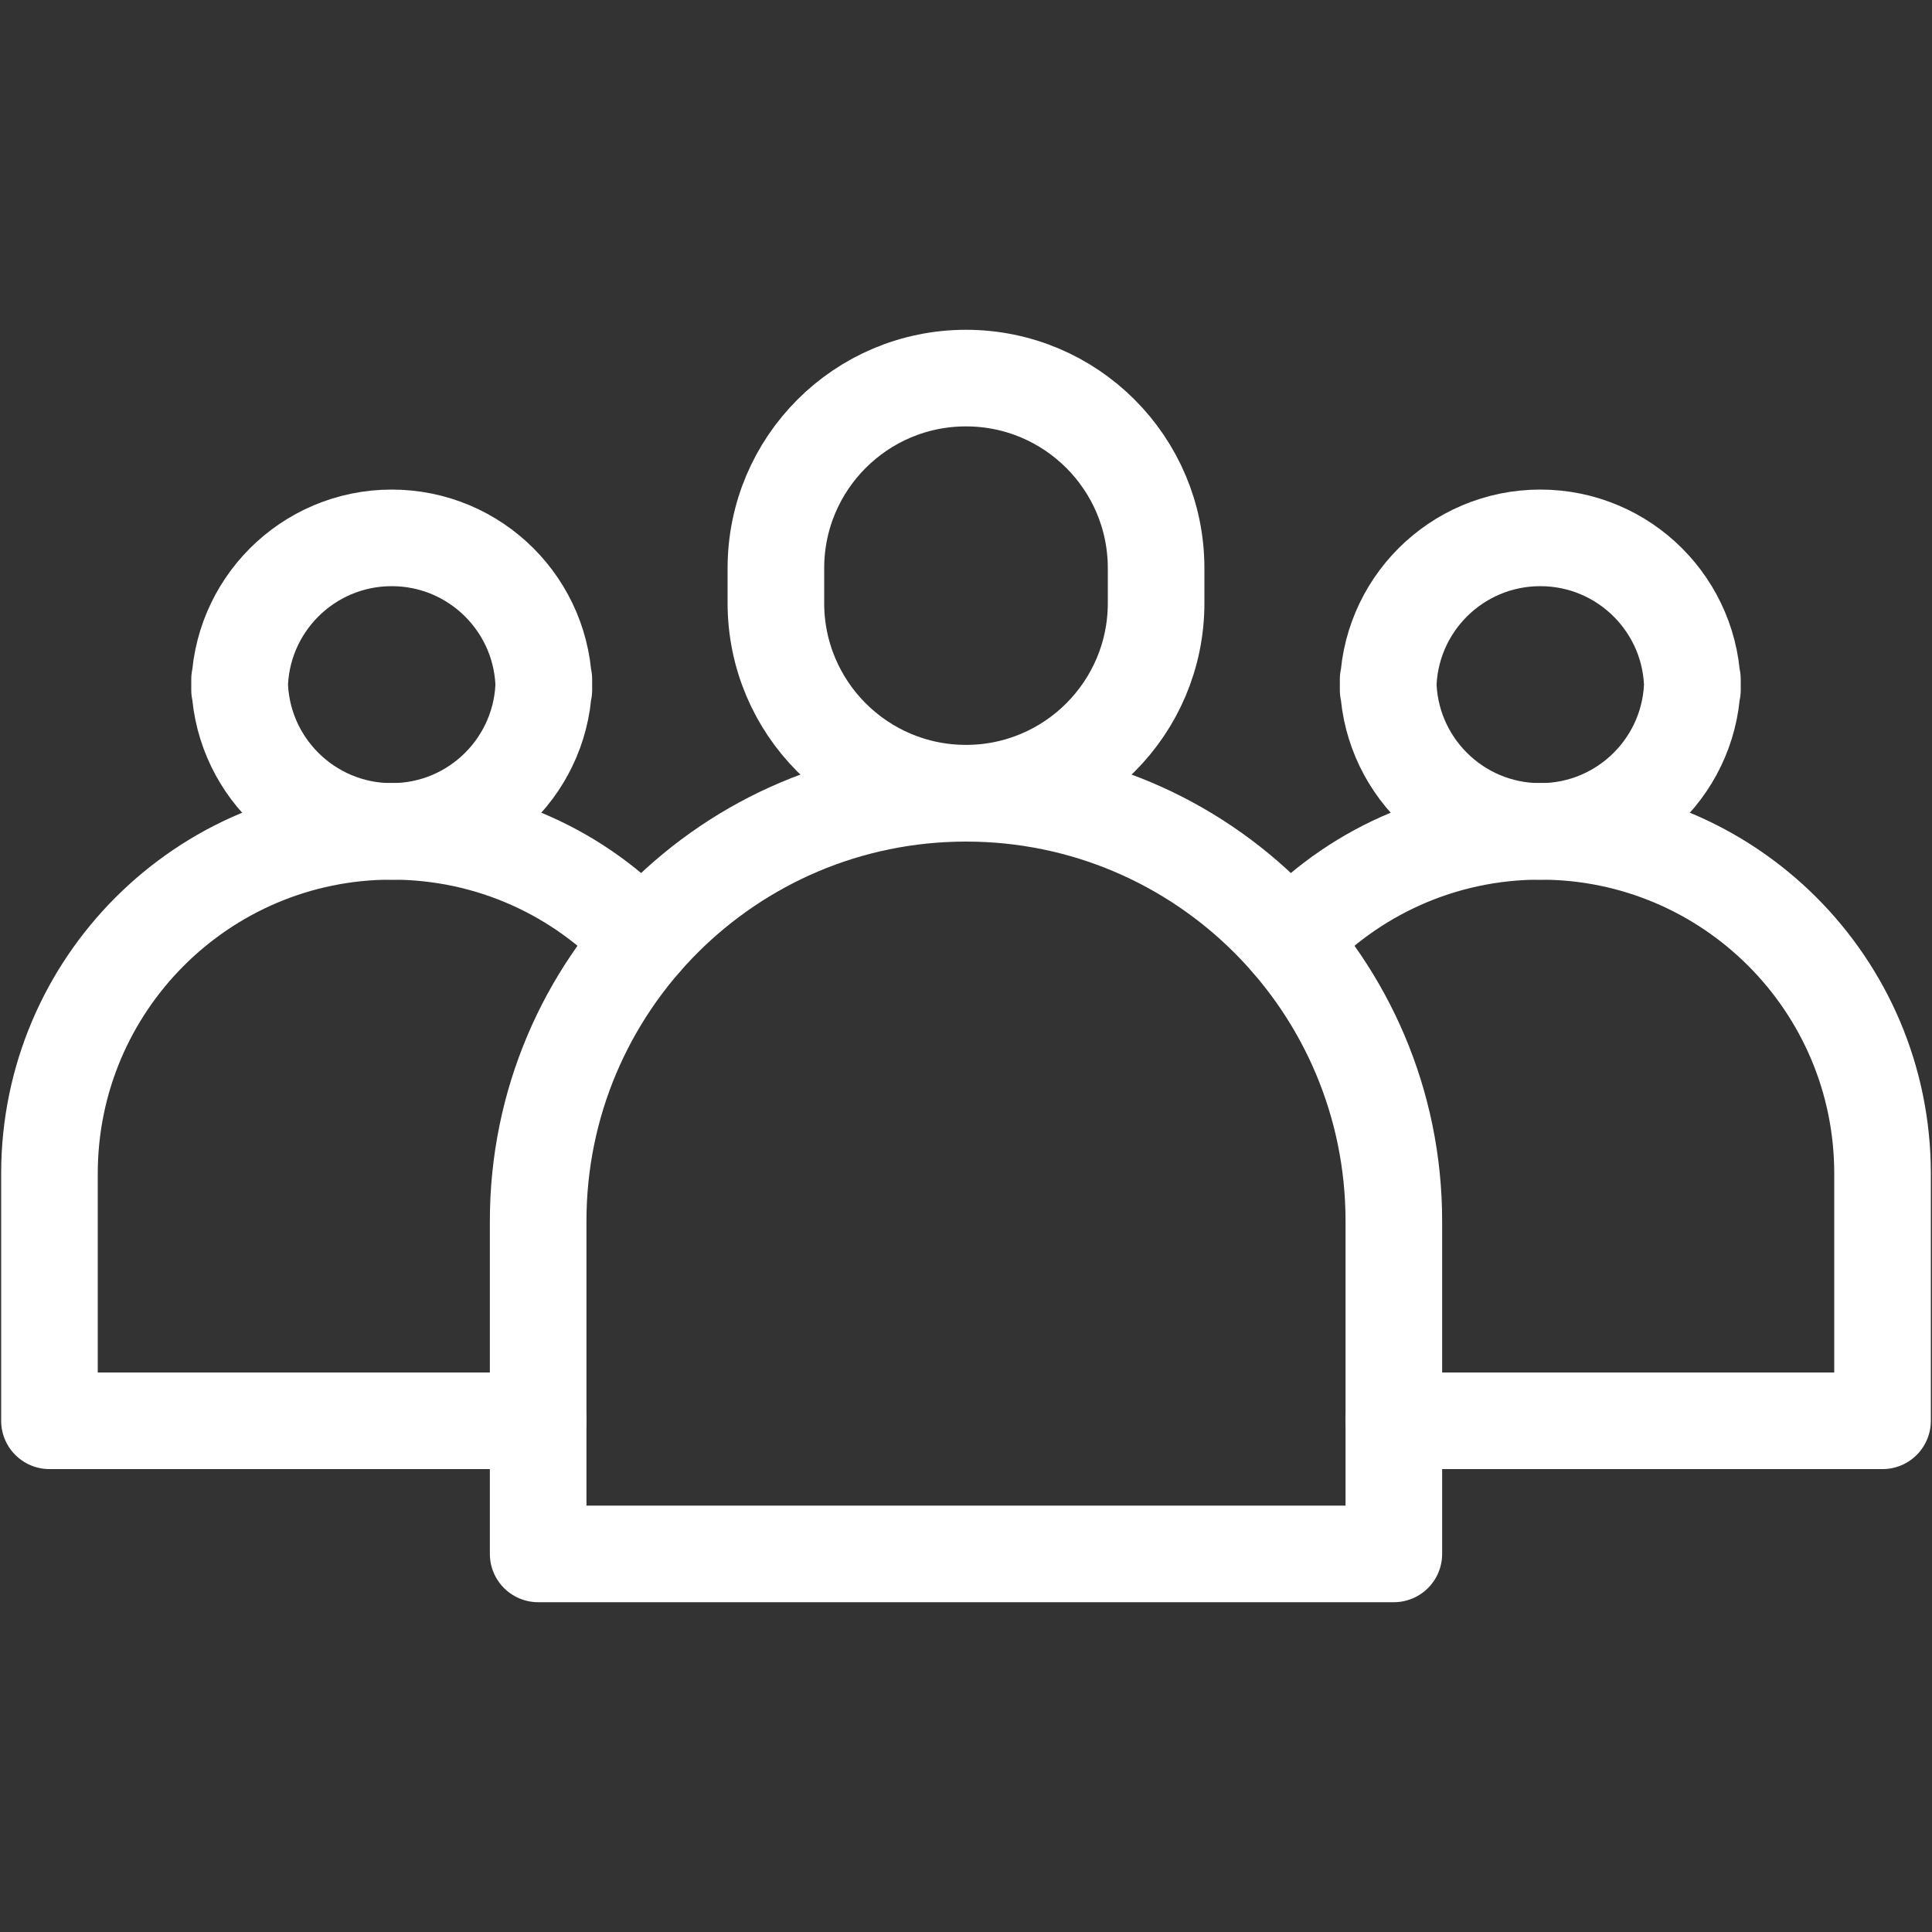 <?xml version="1.0" encoding="UTF-8"?><svg id="Layer_1" xmlns="http://www.w3.org/2000/svg" viewBox="0 0 200 200"><rect x="0" y="0" width="200" height="200" fill="#333333" stroke="none"/><defs><style>.cls-1{fill:none;stroke:#fff;stroke-linecap:round;stroke-linejoin:round;stroke-width:10px;}</style></defs><g id="g475"><g id="g481"><path id="path483" class="cls-1" d="M159.45,55.68h0c-8.7,0-15.75,7.05-15.75,15.75v-1.11c0,8.7,7.05,15.75,15.75,15.75s15.75-7.05,15.75-15.75v1.11c0-8.7-7.05-15.75-15.75-15.75Z"/></g><g id="g485"><path id="path487" class="cls-1" d="M40.55,55.68h0c8.7,0,15.75,7.05,15.75,15.75v-1.11c0,8.7-7.05,15.75-15.75,15.75s-15.75-7.05-15.75-15.75v1.11c0-8.7,7.05-15.75,15.75-15.75Z"/></g><g id="g489"><path id="path491" class="cls-1" d="M100,39.14h0c-10.87,0-19.68,8.81-19.68,19.68v3.61c0,10.87,8.81,19.68,19.68,19.68s19.68-8.81,19.68-19.68v-3.61c0-10.87-8.81-19.68-19.68-19.68Z"/></g><g id="g501"><path id="path503" class="cls-1" d="M100,82.12h0c-24.46,0-44.29,19.83-44.29,44.29v34.45h88.58v-34.45c0-24.46-19.83-44.29-44.29-44.29Z"/></g><g id="g505"><path id="path507" class="cls-1" d="M133.47,97.4c6.47-6.98,15.71-11.34,25.98-11.34,19.57,0,35.43,15.86,35.43,35.43v25.59h-50.59"/></g><g id="g509"><path id="path511" class="cls-1" d="M66.53,97.4c-6.47-6.98-15.71-11.34-25.98-11.34-19.57,0-35.43,15.86-35.43,35.43v25.59h50.59"/></g></g></svg>
